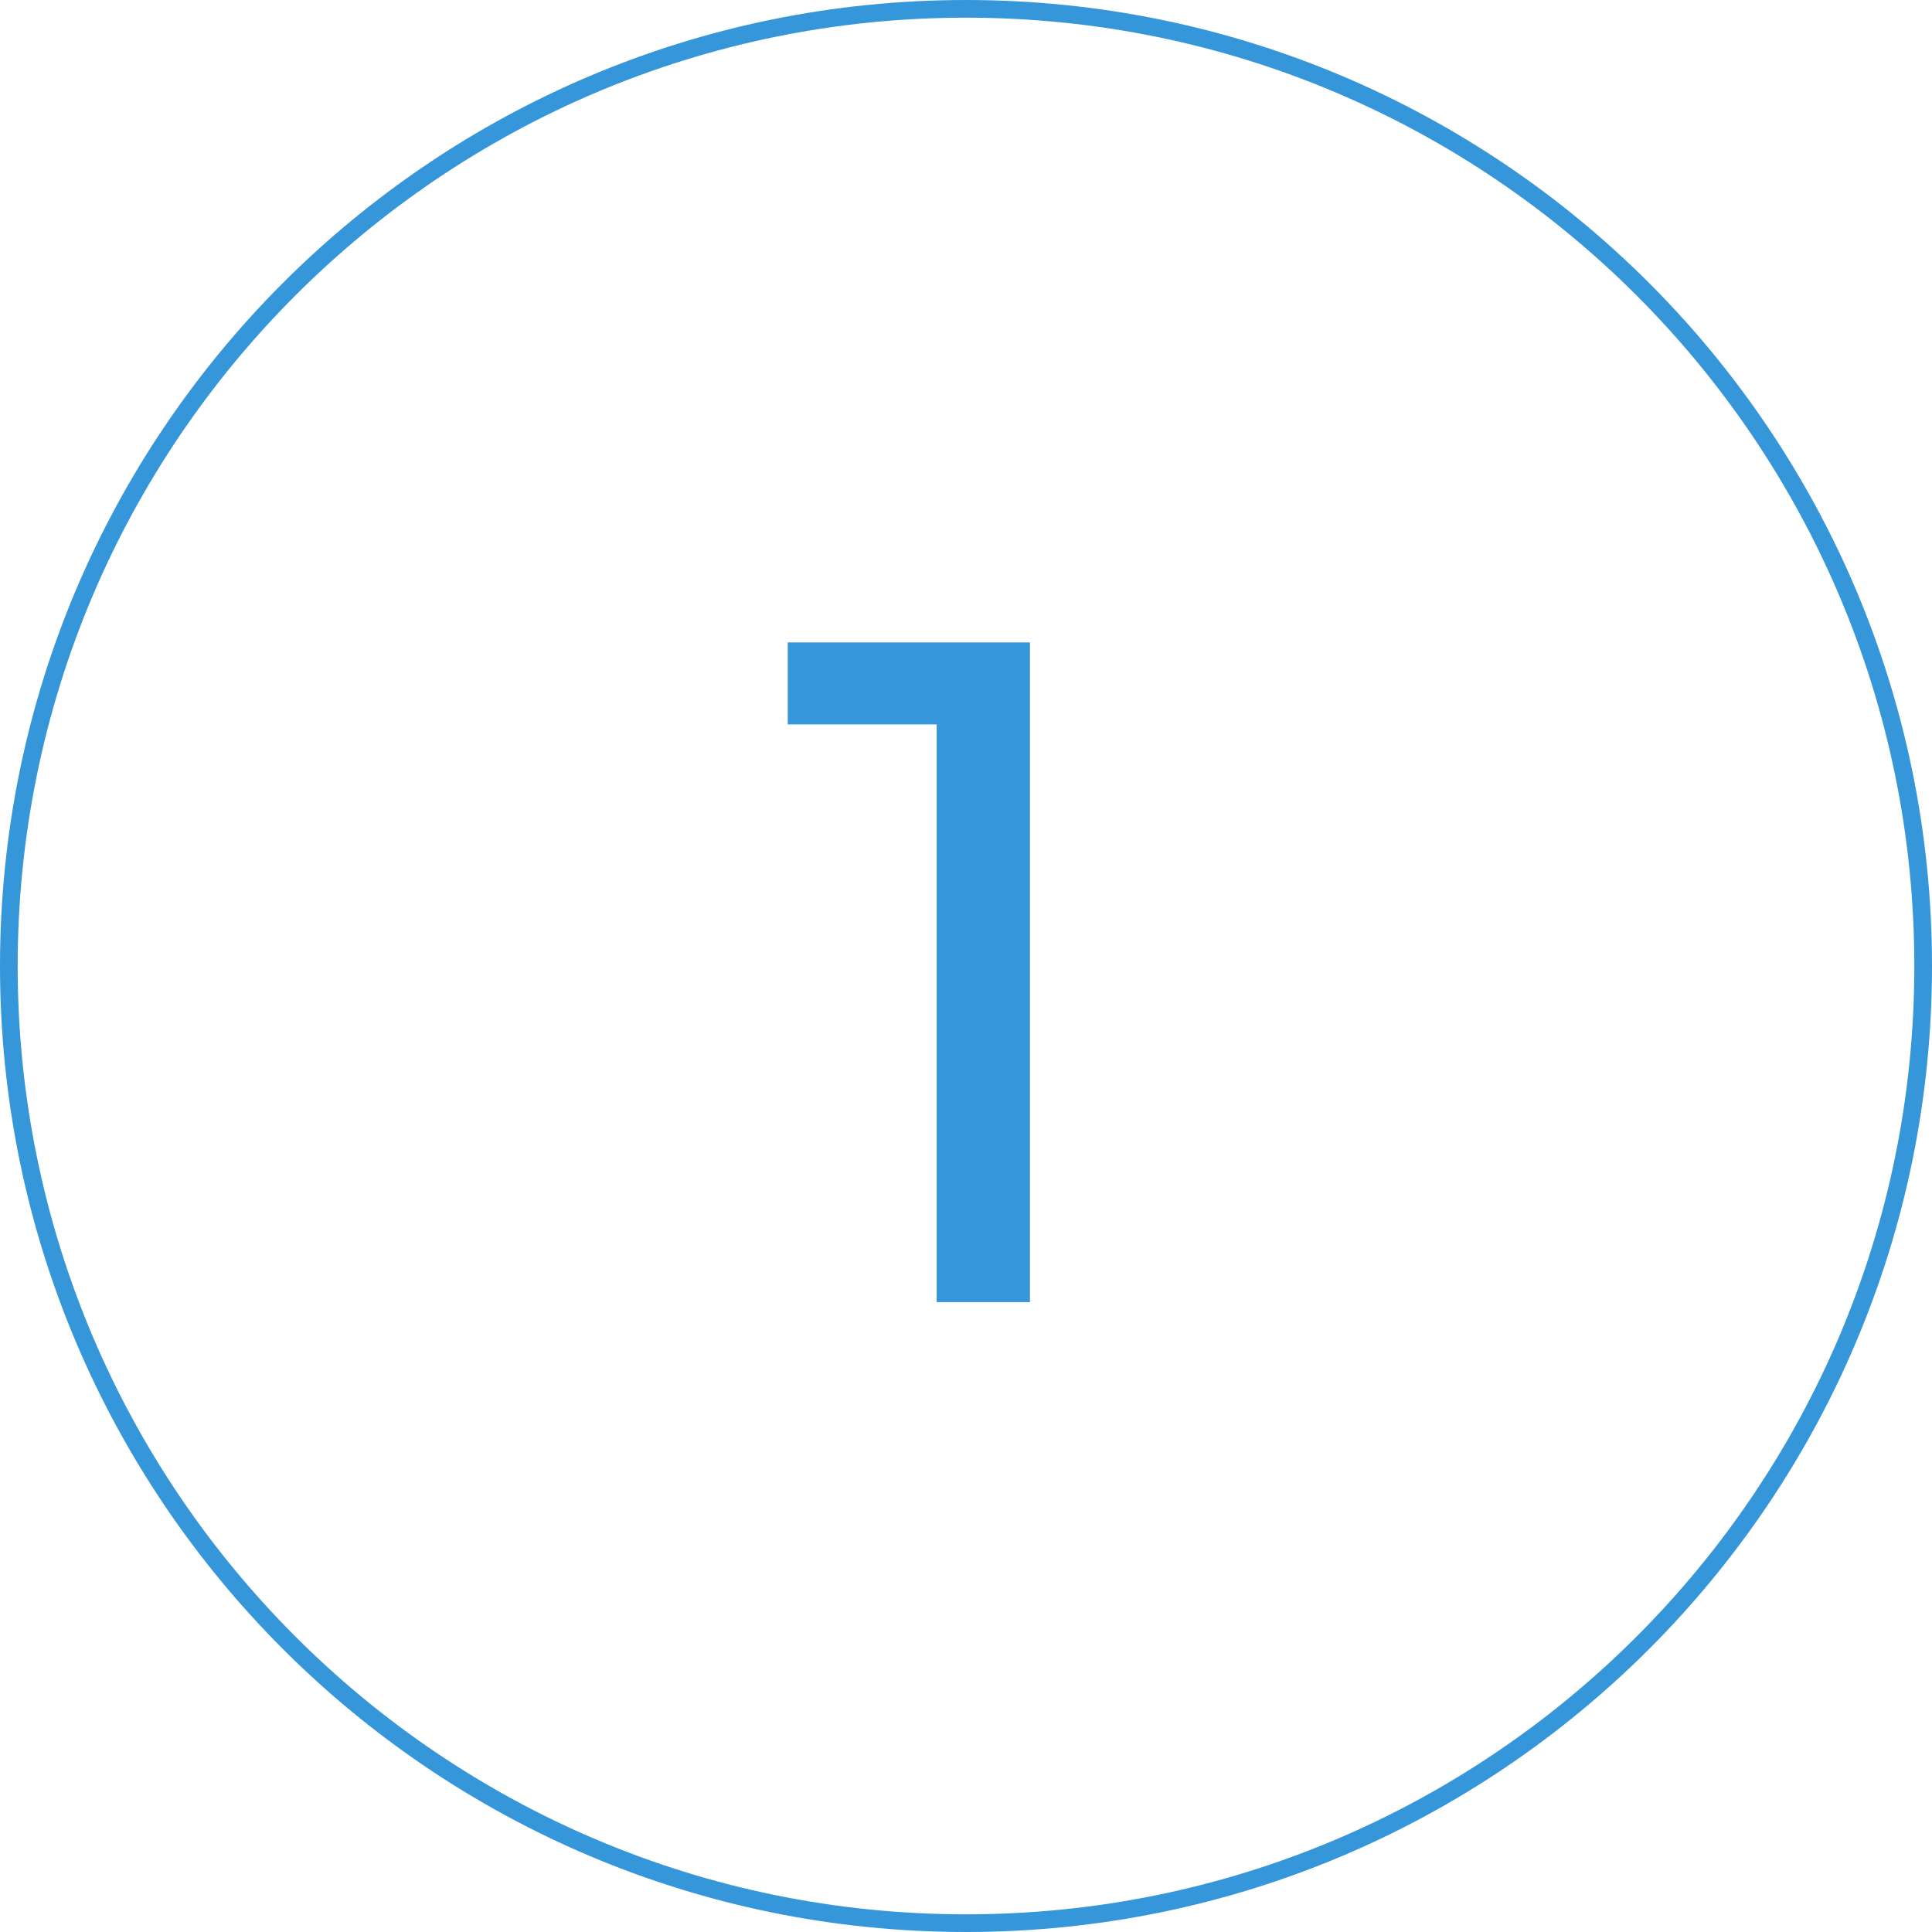 <?xml version="1.0" encoding="UTF-8"?> <svg xmlns="http://www.w3.org/2000/svg" width="240" height="240" viewBox="0 0 240 240" fill="none"><g clip-path="url(#clip0_1123_2)"><path d="M120 238.902C185.668 238.902 238.902 185.668 238.902 120C238.902 54.332 185.668 1.098 120 1.098C54.332 1.098 1.098 54.332 1.098 120C1.098 185.668 54.332 238.902 120 238.902Z" stroke="#3596DA" stroke-width="2.195"></path><path d="M127.945 79.805V161.756H116.355V89.99H97.857V79.805H127.945Z" fill="#3596DA"></path></g><defs><clipPath id="clip0_1123_2"><rect width="240" height="240" fill="white"></rect></clipPath></defs></svg> 